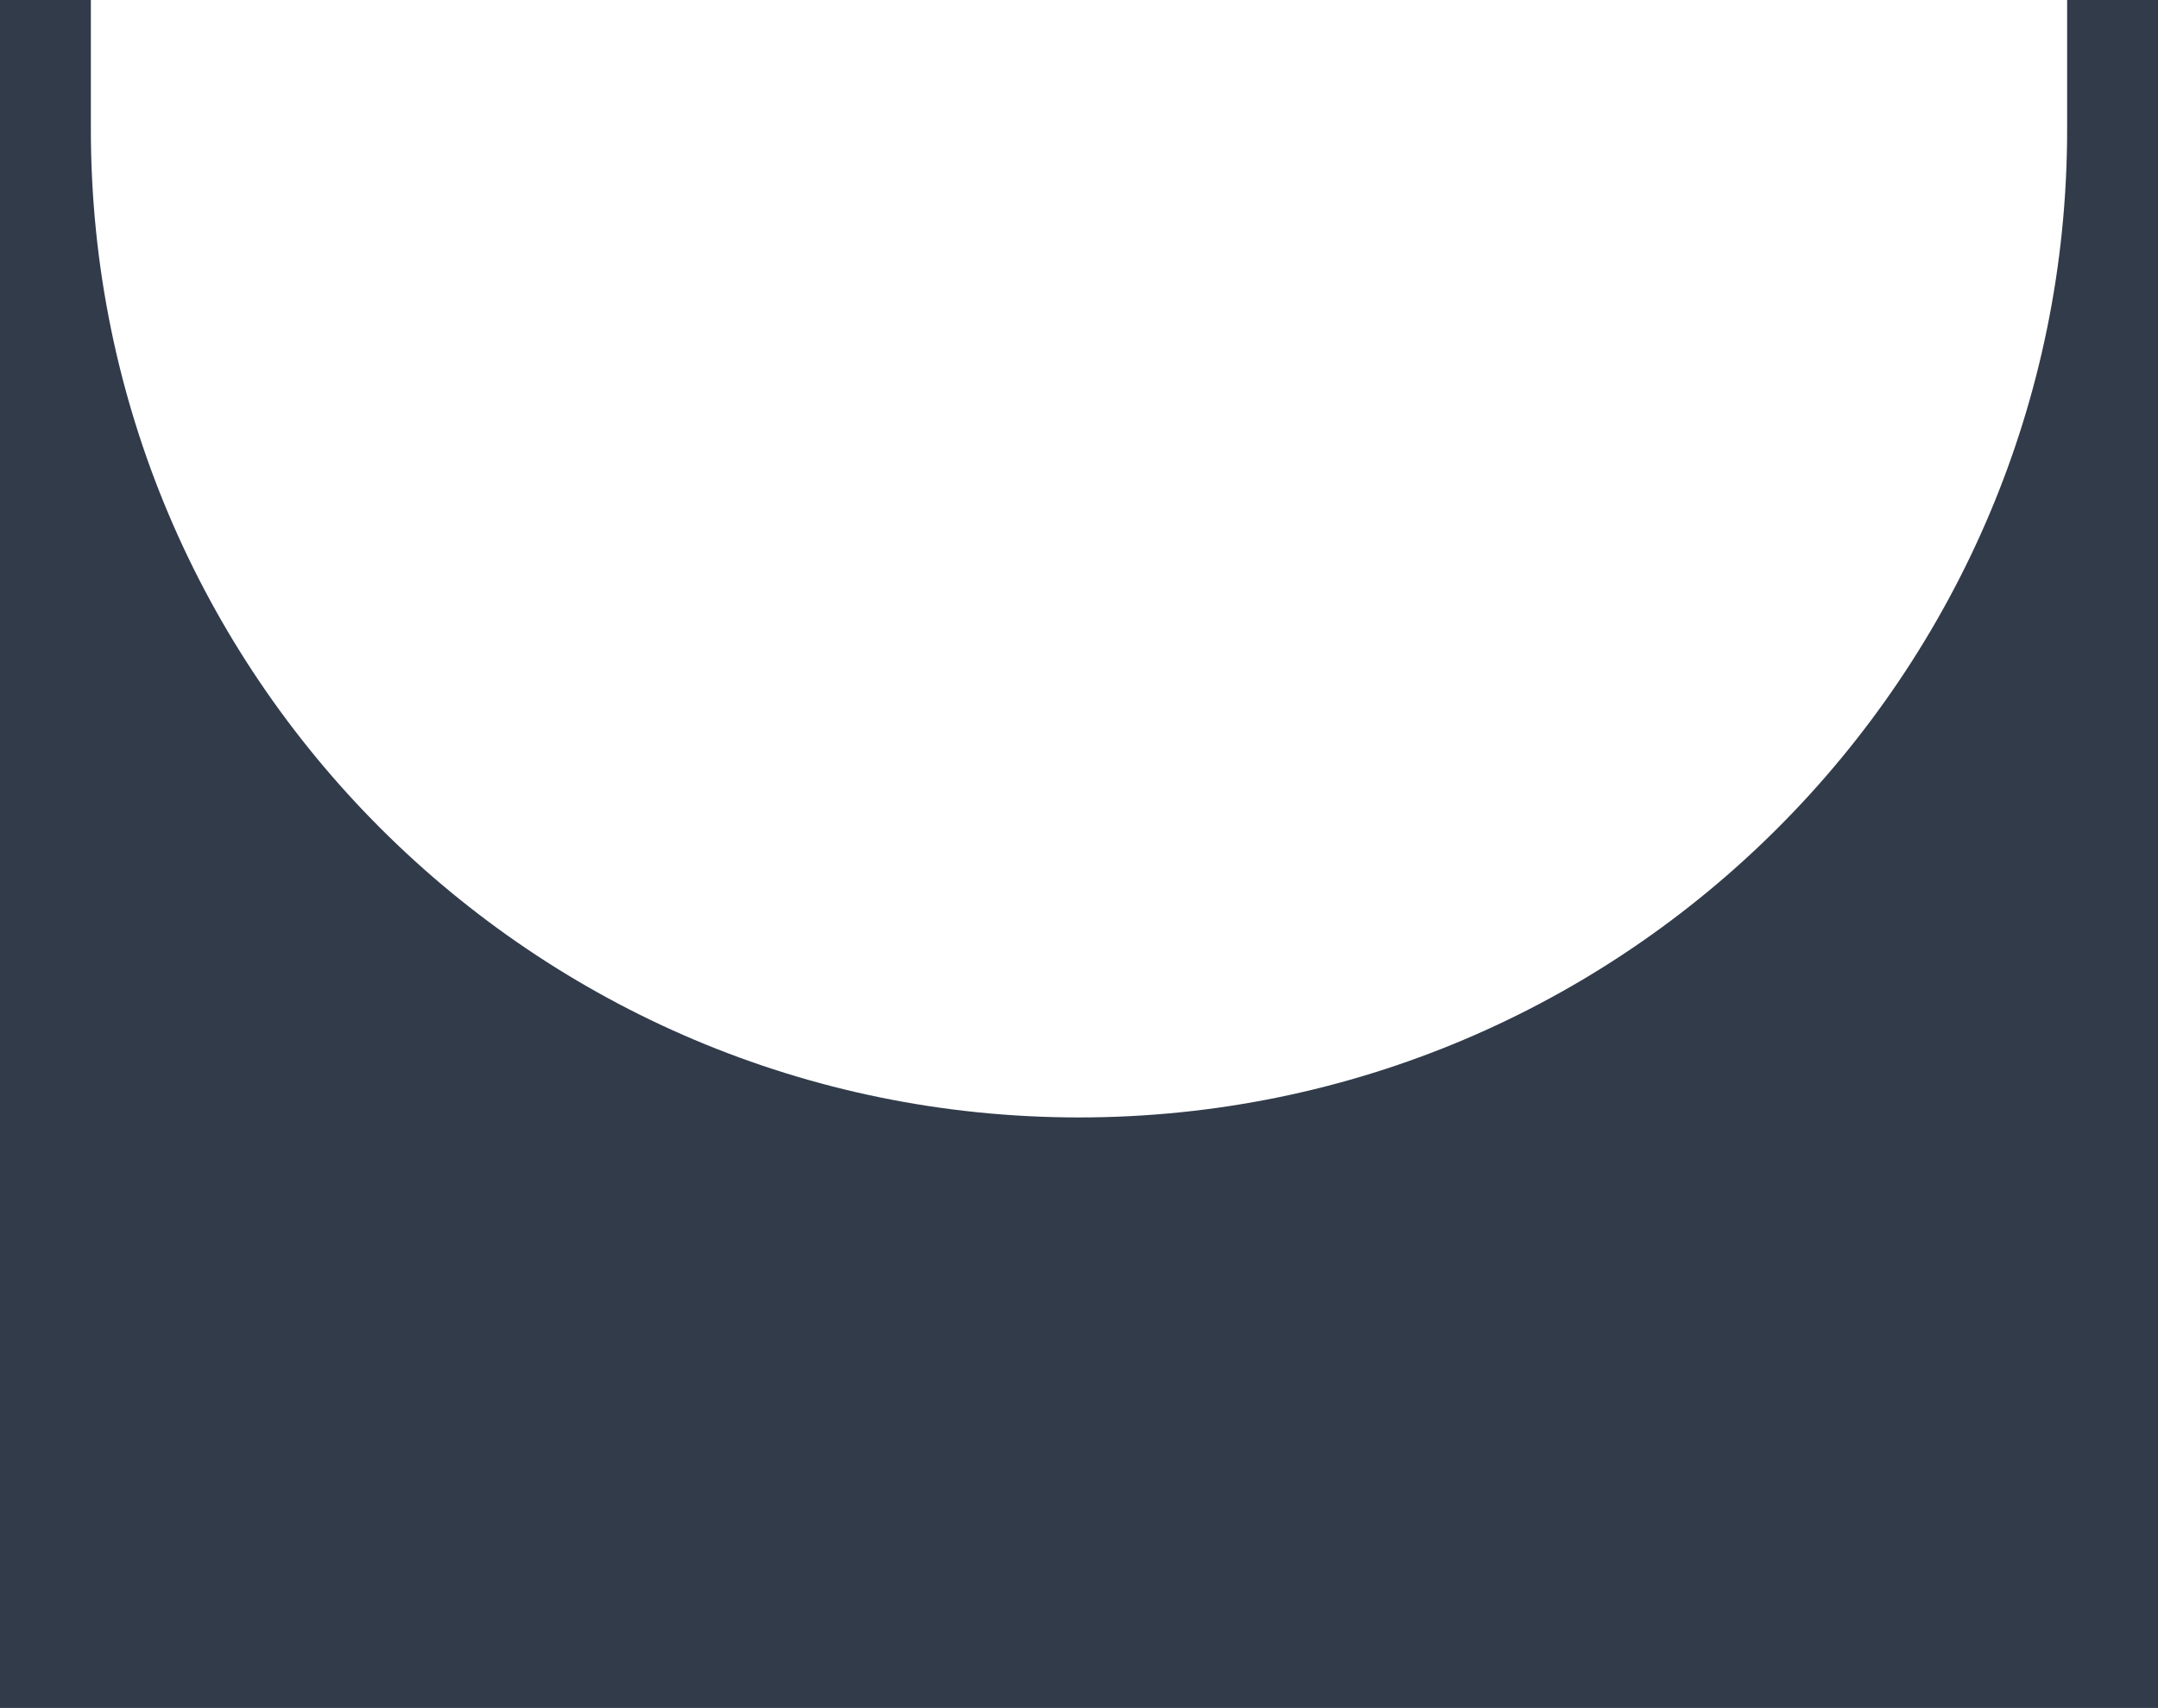 <?xml version="1.0" encoding="UTF-8"?> <svg xmlns="http://www.w3.org/2000/svg" width="475" height="376" viewBox="0 0 475 376" fill="none"> <path fill-rule="evenodd" clip-rule="evenodd" d="M20 0H0V376H475V0H455V28.5C455 148.622 357.622 246 237.5 246C117.378 246 20 148.622 20 28.5V0Z" fill="#313B4A"></path> </svg> 